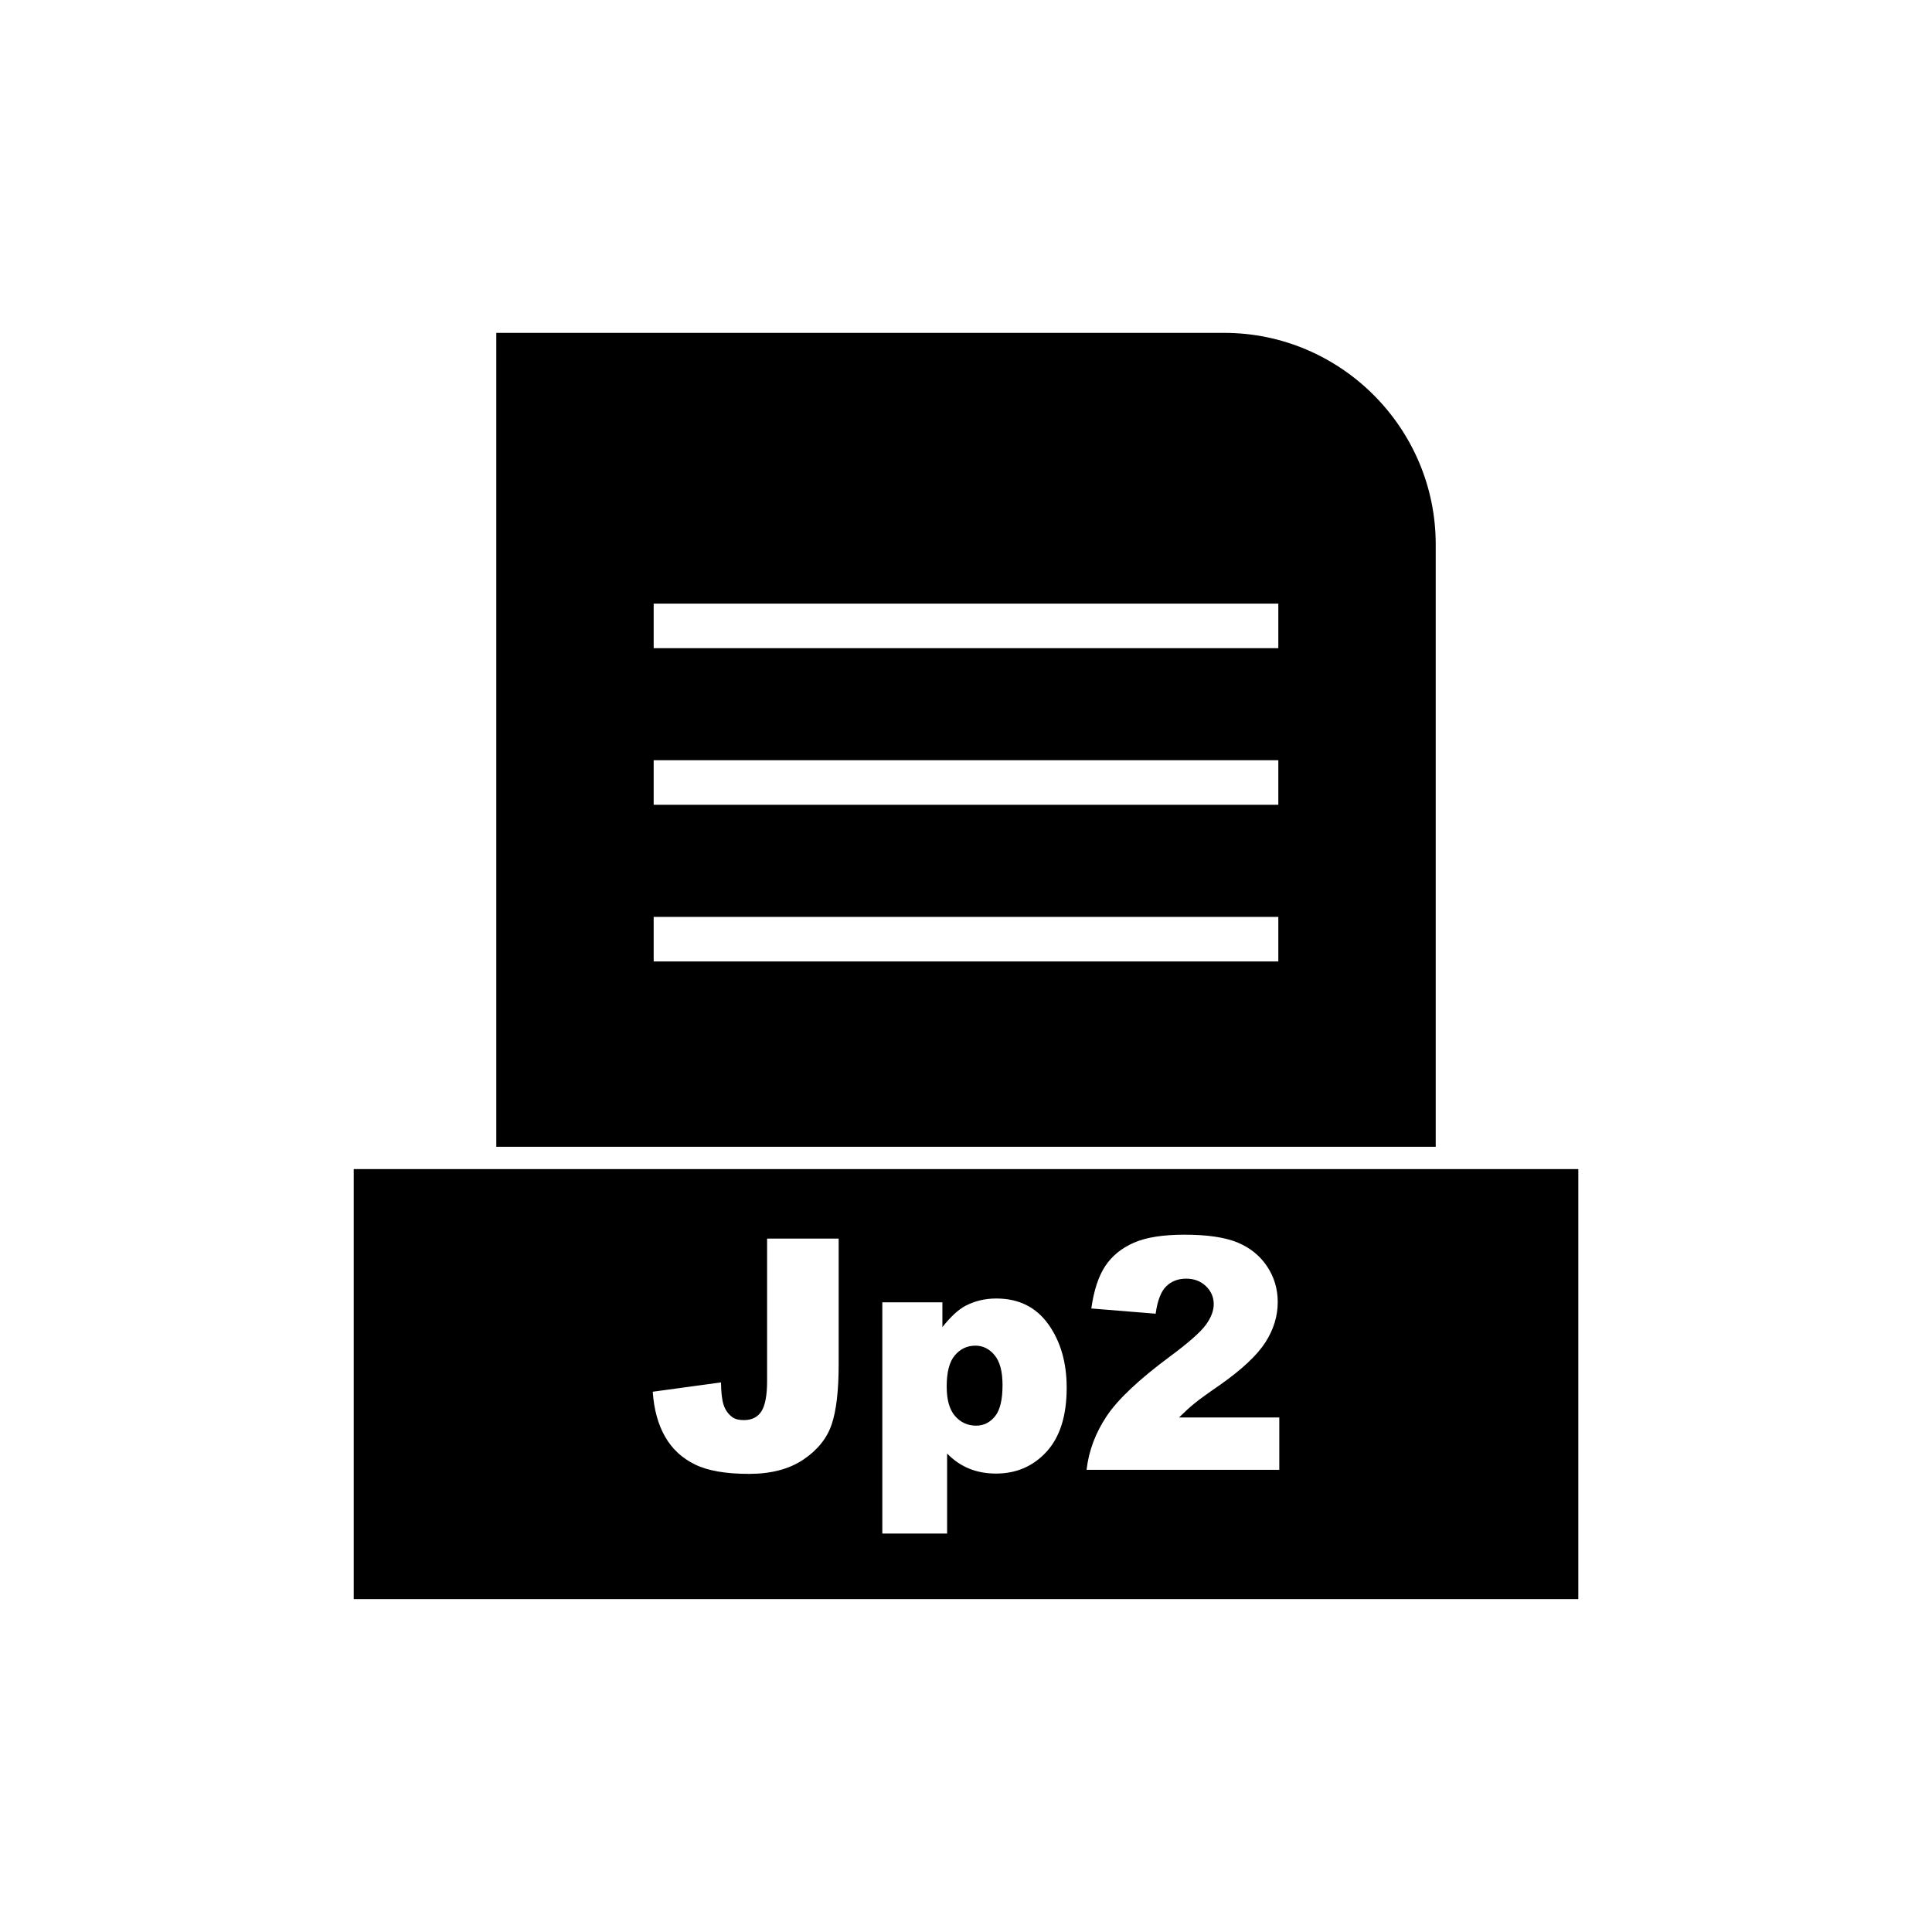 <?xml version="1.0" encoding="UTF-8"?>
<!-- Uploaded to: ICON Repo, www.iconrepo.com, Generator: ICON Repo Mixer Tools -->
<svg fill="#000000" width="800px" height="800px" version="1.1" viewBox="144 144 512 512" xmlns="http://www.w3.org/2000/svg">
 <g fill-rule="evenodd">
  <path d="m317.23 303.96h165.54v11.809h-165.54zm0 41.512h165.54v11.809h-165.54zm0 41.512h165.54v11.809h-165.54zm207.25 60.926v-159.66c0-15.414-6.301-29.426-16.457-39.578-10.152-10.152-24.164-16.457-39.578-16.457h-192.92v215.69h248.95z"/>
  <path d="m524.48 453.82h-286.74v113.95h324.53v-113.95zm-177.2 18.414h18.977v33.312c0 6.992-0.629 12.312-1.867 15.965-1.242 3.652-3.723 6.75-7.477 9.289-3.754 2.523-8.547 3.793-14.395 3.793-6.191 0-10.984-0.828-14.379-2.512-3.41-1.668-6.035-4.109-7.875-7.332-1.855-3.211-2.953-7.191-3.281-11.926l18.09-2.469c0.027 2.695 0.27 4.707 0.715 6.019 0.441 1.312 1.199 2.367 2.254 3.168 0.727 0.543 1.754 0.801 3.098 0.801 2.113 0 3.668-0.785 4.664-2.356 0.984-1.582 1.484-4.238 1.484-7.961v-37.793zm30.543 78.168v-61.273h15.922v6.562c2.211-2.766 4.223-4.637 6.062-5.606 2.484-1.312 5.223-1.969 8.23-1.969 5.934 0 10.527 2.281 13.781 6.82 3.238 4.535 4.863 10.156 4.863 16.848 0 7.375-1.77 13.012-5.309 16.906-3.539 3.879-8.02 5.82-13.41 5.82-2.625 0-5.023-0.441-7.176-1.328-2.152-0.898-4.094-2.227-5.793-3.981v21.199h-17.176zm17.062-38.961c0 3.508 0.727 6.121 2.211 7.816 1.469 1.699 3.34 2.555 5.594 2.555 1.984 0 3.637-0.812 4.981-2.453 1.34-1.625 2.012-4.394 2.012-8.289 0-3.594-0.699-6.234-2.098-7.918-1.383-1.699-3.098-2.539-5.094-2.539-2.184 0-3.996 0.855-5.438 2.555-1.457 1.699-2.168 4.465-2.168 8.273zm88.141 22.07h-51.074c0.586-5.051 2.367-9.785 5.336-14.238 2.969-4.438 8.531-9.688 16.691-15.734 4.992-3.695 8.176-6.519 9.574-8.43 1.398-1.926 2.098-3.75 2.098-5.477 0-1.867-0.699-3.465-2.07-4.793-1.383-1.312-3.125-1.984-5.207-1.984-2.184 0-3.953 0.684-5.336 2.055-1.371 1.355-2.297 3.766-2.781 7.234l-17.047-1.383c0.672-4.793 1.898-8.531 3.68-11.227 1.785-2.684 4.293-4.75 7.547-6.176 3.238-1.441 7.734-2.152 13.48-2.152 5.977 0 10.645 0.684 13.98 2.039 3.324 1.371 5.949 3.469 7.848 6.293 1.91 2.84 2.867 6.008 2.867 9.516 0 3.738-1.098 7.305-3.281 10.699s-6.164 7.133-11.926 11.199c-3.438 2.367-5.723 4.023-6.875 4.981-1.156 0.941-2.523 2.184-4.082 3.711h26.578v13.883z"/>
 </g>
</svg>